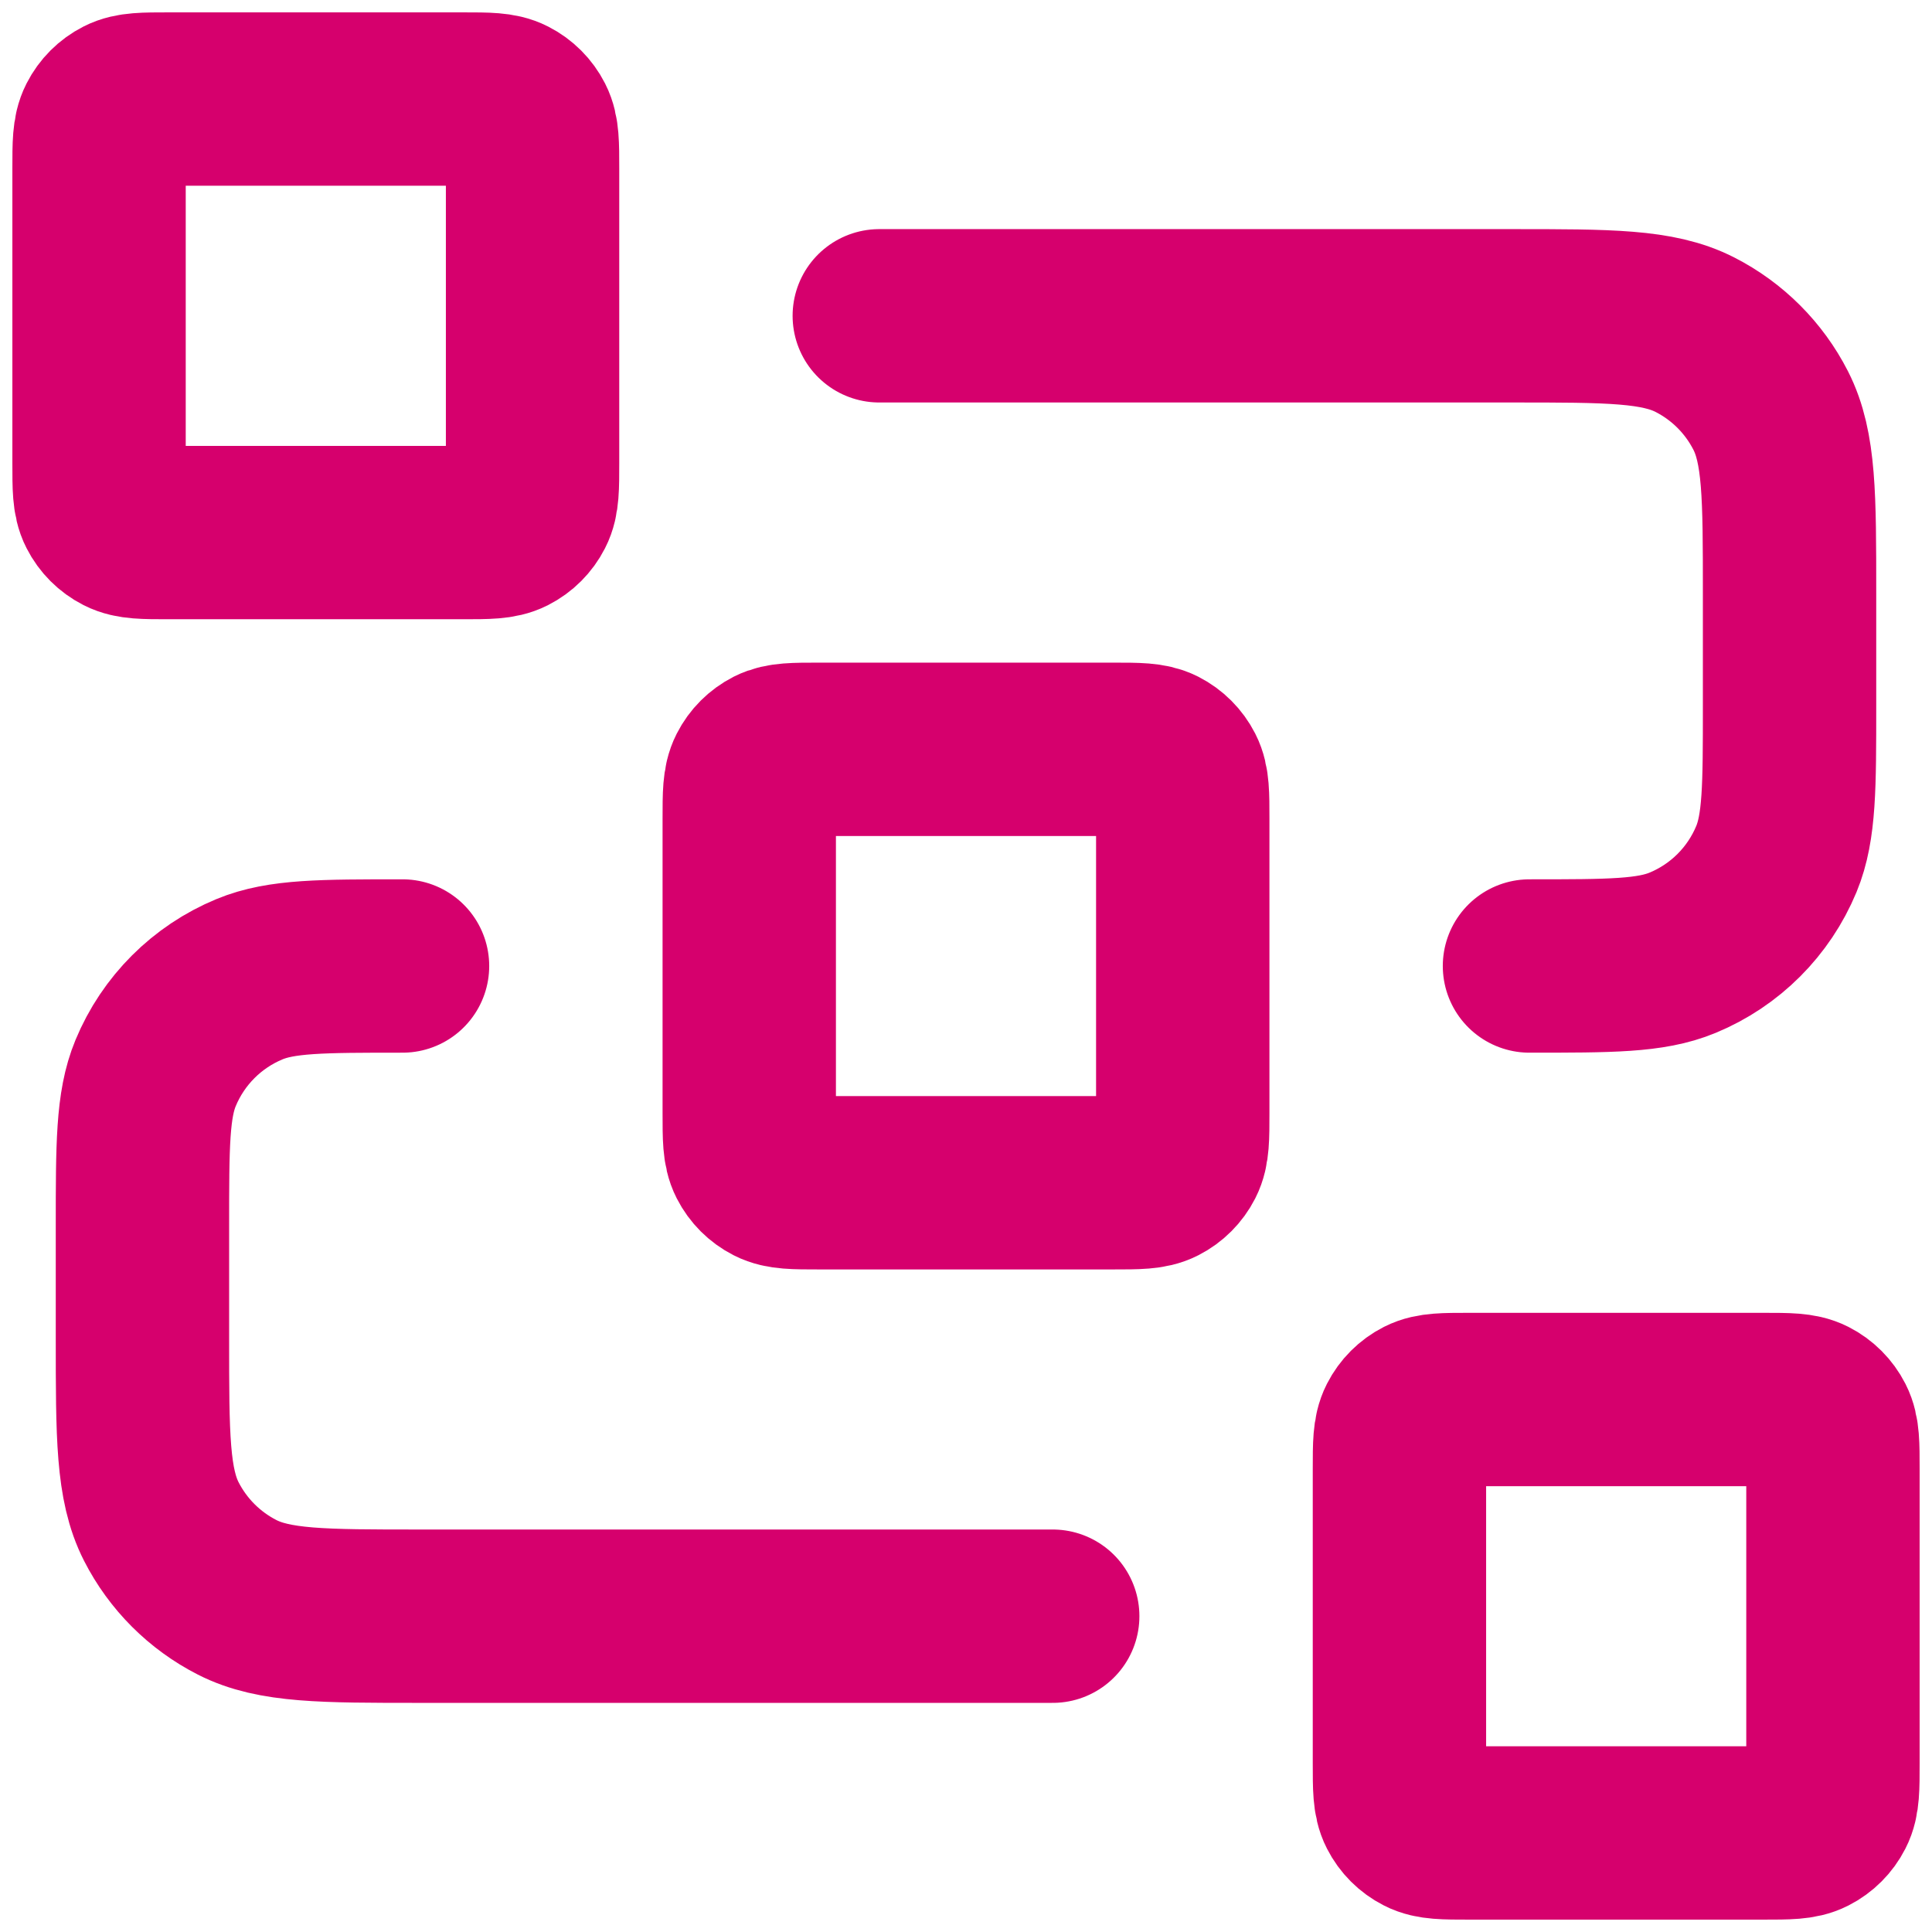 <svg width="26" height="26" viewBox="0 0 26 26" fill="none" xmlns="http://www.w3.org/2000/svg">
<path d="M11.833 4.25H20.35C21.657 4.25 22.31 4.25 22.809 4.504C23.248 4.728 23.605 5.085 23.829 5.524C24.083 6.023 24.083 6.677 24.083 7.984V9.5C24.083 10.587 24.083 11.131 23.906 11.56C23.669 12.132 23.215 12.586 22.643 12.822C22.214 13 21.67 13 20.583 13M14.167 21.75H5.65C4.343 21.75 3.69 21.75 3.191 21.496C2.752 21.272 2.395 20.915 2.171 20.476C1.917 19.977 1.917 19.324 1.917 18.017V16.5C1.917 15.413 1.917 14.869 2.094 14.441C2.331 13.869 2.785 13.415 3.357 13.178C3.786 13 4.329 13 5.417 13M11.017 15.917H14.983C15.31 15.917 15.473 15.917 15.598 15.853C15.708 15.797 15.797 15.708 15.853 15.598C15.917 15.473 15.917 15.31 15.917 14.983V11.017C15.917 10.69 15.917 10.527 15.853 10.402C15.797 10.292 15.708 10.203 15.598 10.147C15.473 10.084 15.31 10.084 14.983 10.084H11.017C10.69 10.084 10.527 10.084 10.402 10.147C10.292 10.203 10.203 10.292 10.147 10.402C10.083 10.527 10.083 10.69 10.083 11.017V14.983C10.083 15.31 10.083 15.473 10.147 15.598C10.203 15.708 10.292 15.797 10.402 15.853C10.527 15.917 10.69 15.917 11.017 15.917ZM19.767 24.667H23.733C24.06 24.667 24.223 24.667 24.348 24.603C24.458 24.547 24.547 24.458 24.603 24.348C24.667 24.224 24.667 24.06 24.667 23.733V19.767C24.667 19.44 24.667 19.277 24.603 19.152C24.547 19.042 24.458 18.953 24.348 18.897C24.223 18.834 24.06 18.834 23.733 18.834H19.767C19.44 18.834 19.276 18.834 19.152 18.897C19.042 18.953 18.953 19.042 18.897 19.152C18.833 19.277 18.833 19.44 18.833 19.767V23.733C18.833 24.06 18.833 24.224 18.897 24.348C18.953 24.458 19.042 24.547 19.152 24.603C19.276 24.667 19.44 24.667 19.767 24.667ZM2.267 7.167H6.233C6.56 7.167 6.723 7.167 6.848 7.103C6.958 7.047 7.047 6.958 7.103 6.848C7.167 6.724 7.167 6.56 7.167 6.234V2.267C7.167 1.94 7.167 1.777 7.103 1.652C7.047 1.542 6.958 1.453 6.848 1.397C6.723 1.333 6.56 1.333 6.233 1.333H2.267C1.94 1.333 1.777 1.333 1.652 1.397C1.542 1.453 1.453 1.542 1.397 1.652C1.333 1.777 1.333 1.94 1.333 2.267V6.234C1.333 6.56 1.333 6.724 1.397 6.848C1.453 6.958 1.542 7.047 1.652 7.103C1.777 7.167 1.94 7.167 2.267 7.167Z" stroke="#D6006D" stroke-width="2.333" stroke-linecap="round" stroke-linejoin="round"/>
</svg>
